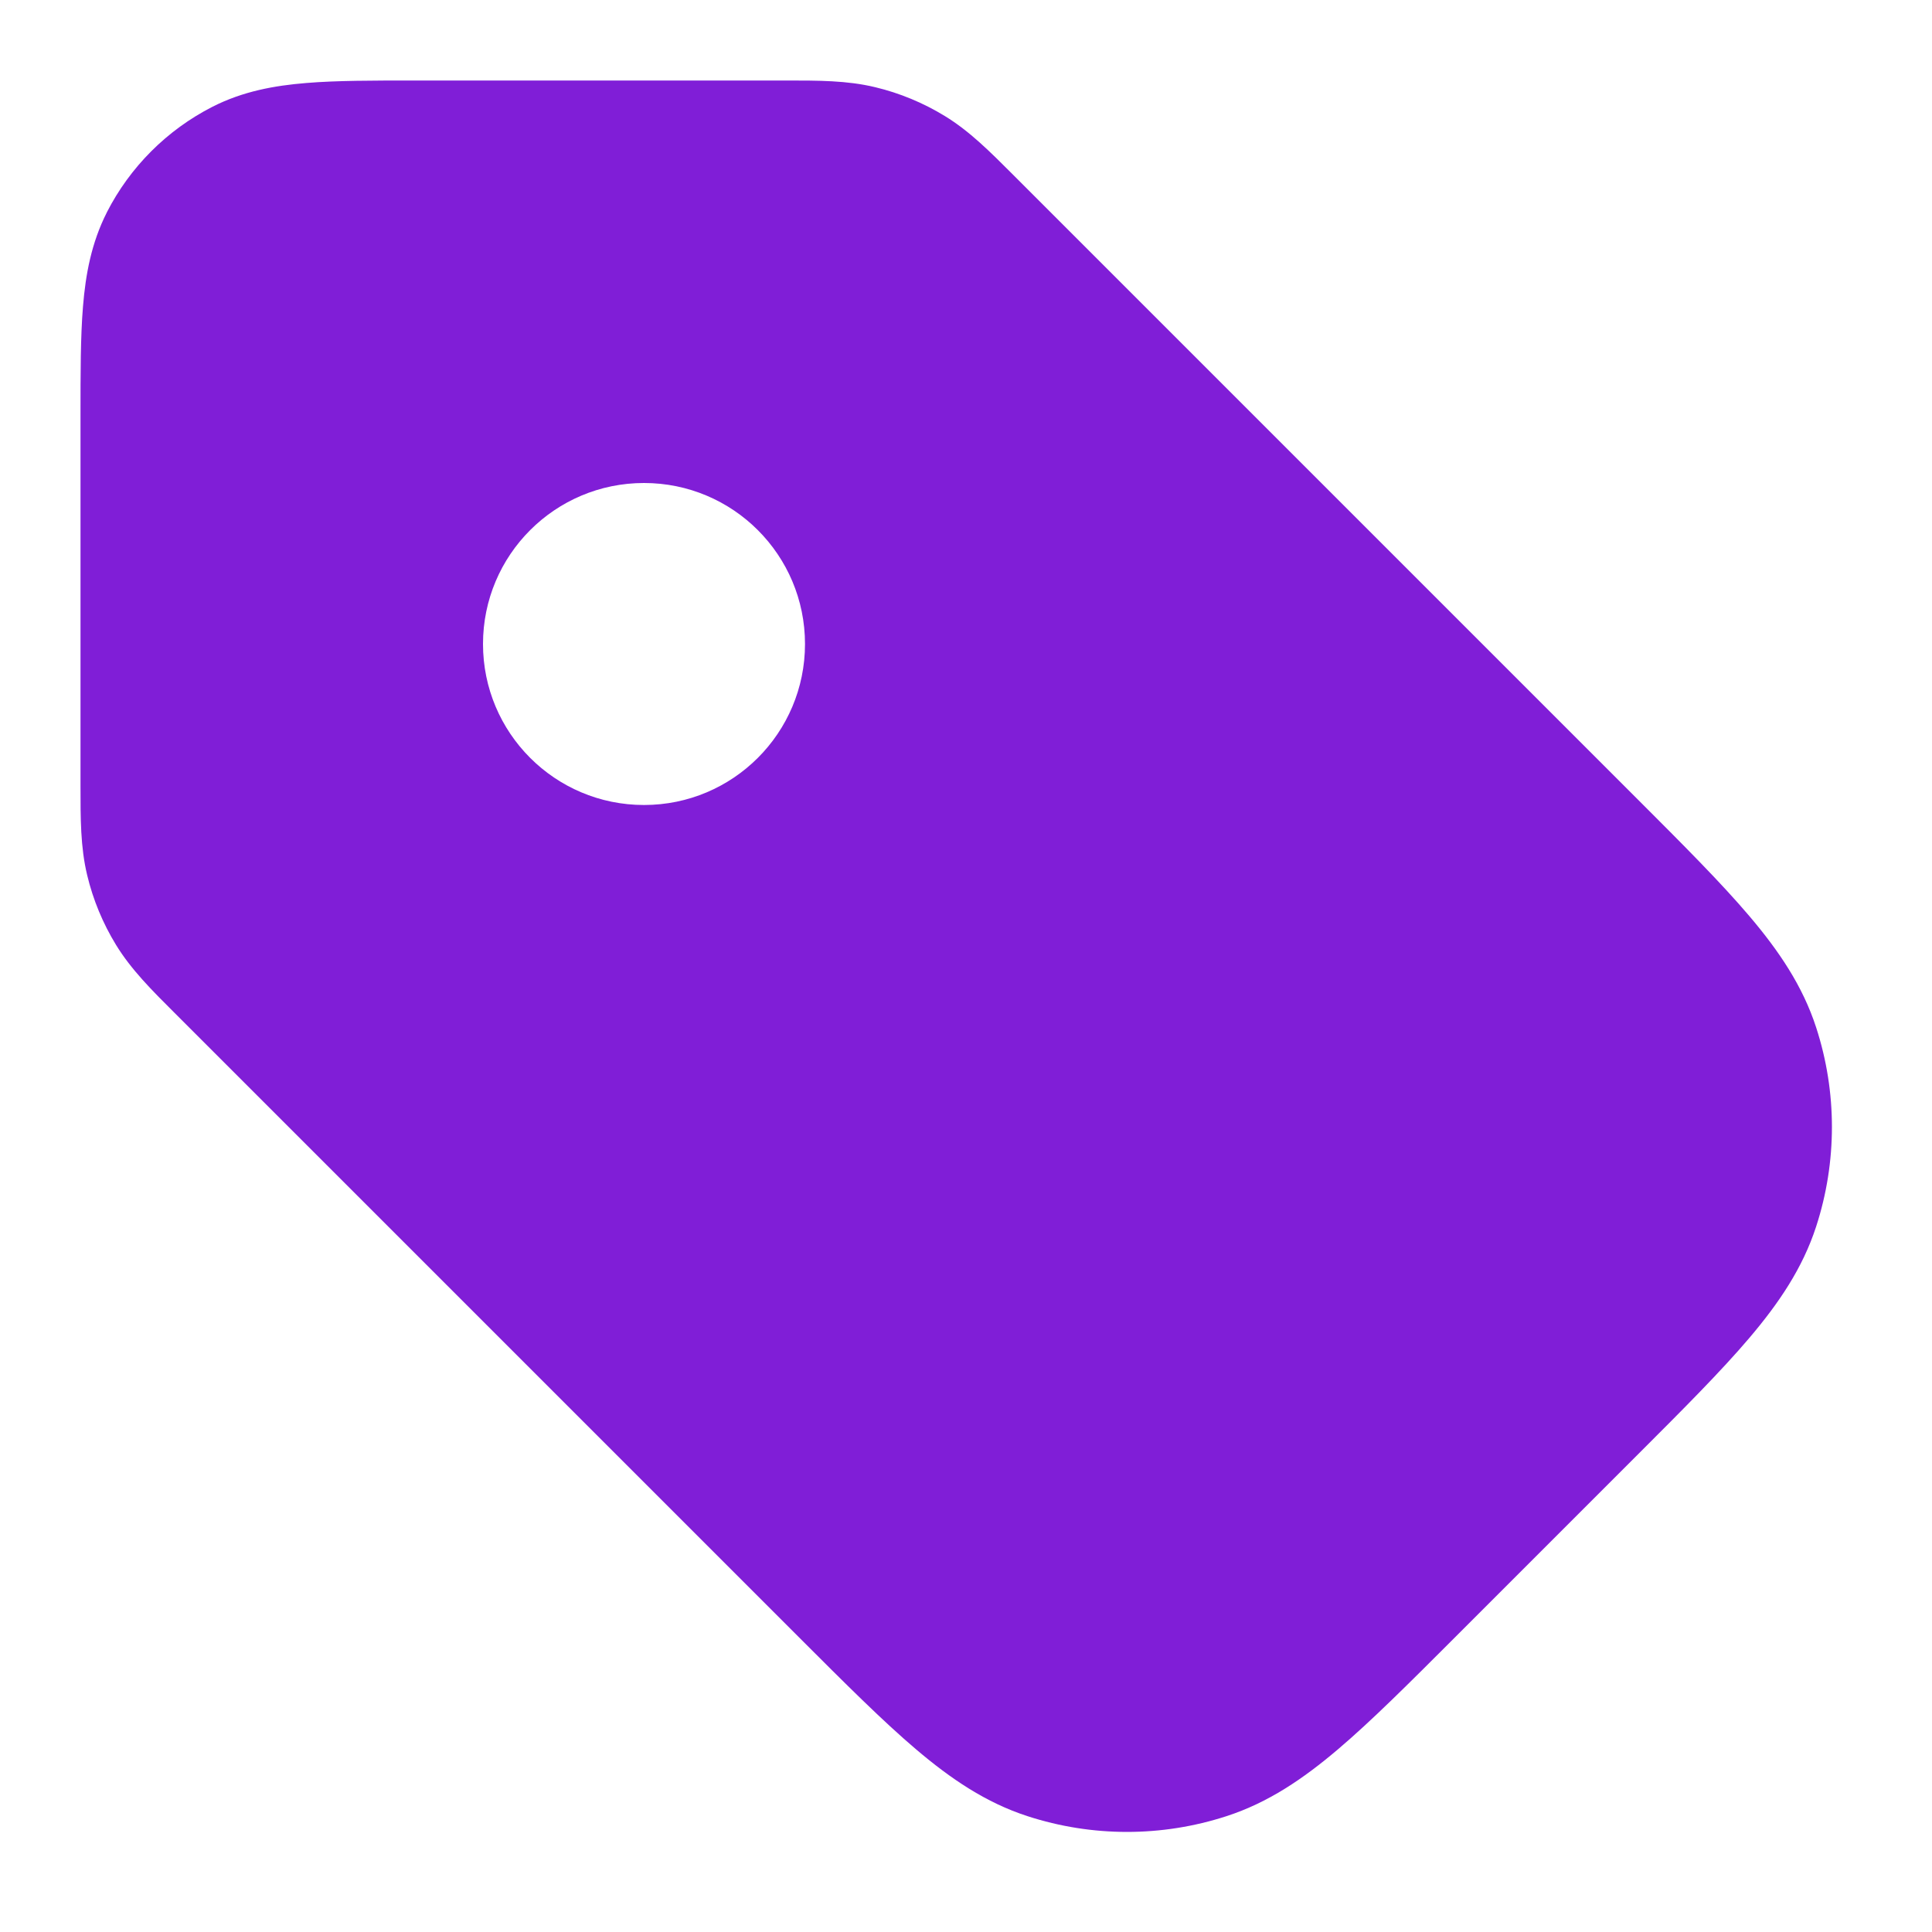 <svg fill="none" height="24" viewBox="0 0 24 24" width="24" xmlns="http://www.w3.org/2000/svg"><path clip-rule="evenodd" d="m1.327 2.638c.288-.564.747-1.023 1.311-1.311.378-.193.772-.264 1.167-.296.375-.031.829-.031 1.356-.031l4.596-0c.407-0.0.766-.001 1.114.083.306.073.599.195.867.359.306.187.559.441.847.729l7.757 7.757c.569.569 1.039 1.039 1.39 1.453.365.43.661.865.829 1.383.261.803.261 1.669 0 2.472-.168.518-.464.953-.829 1.383-.351.414-.821.884-1.39 1.453l-2.27 2.27c-.569.569-1.039 1.039-1.453 1.39-.43.365-.865.661-1.383.829-.803.261-1.669.261-2.472 0-.518-.168-.953-.464-1.383-.829-.414-.351-.884-.821-1.453-1.39l-7.757-7.757c-.288-.287-.542-.541-.729-.846-.164-.268-.286-.561-.359-.867-.084-.348-.083-.707-.083-1.114l0-4.596c-0-.527-0-.982.031-1.356.032-.395.104-.789.296-1.167zm6.673 3.362c-1.105 0-2 .895-2 2s.895 2 2 2 2-.895 2-2-.895-2-2-2z" fill="#801ed7" fill-rule="evenodd"/></svg>